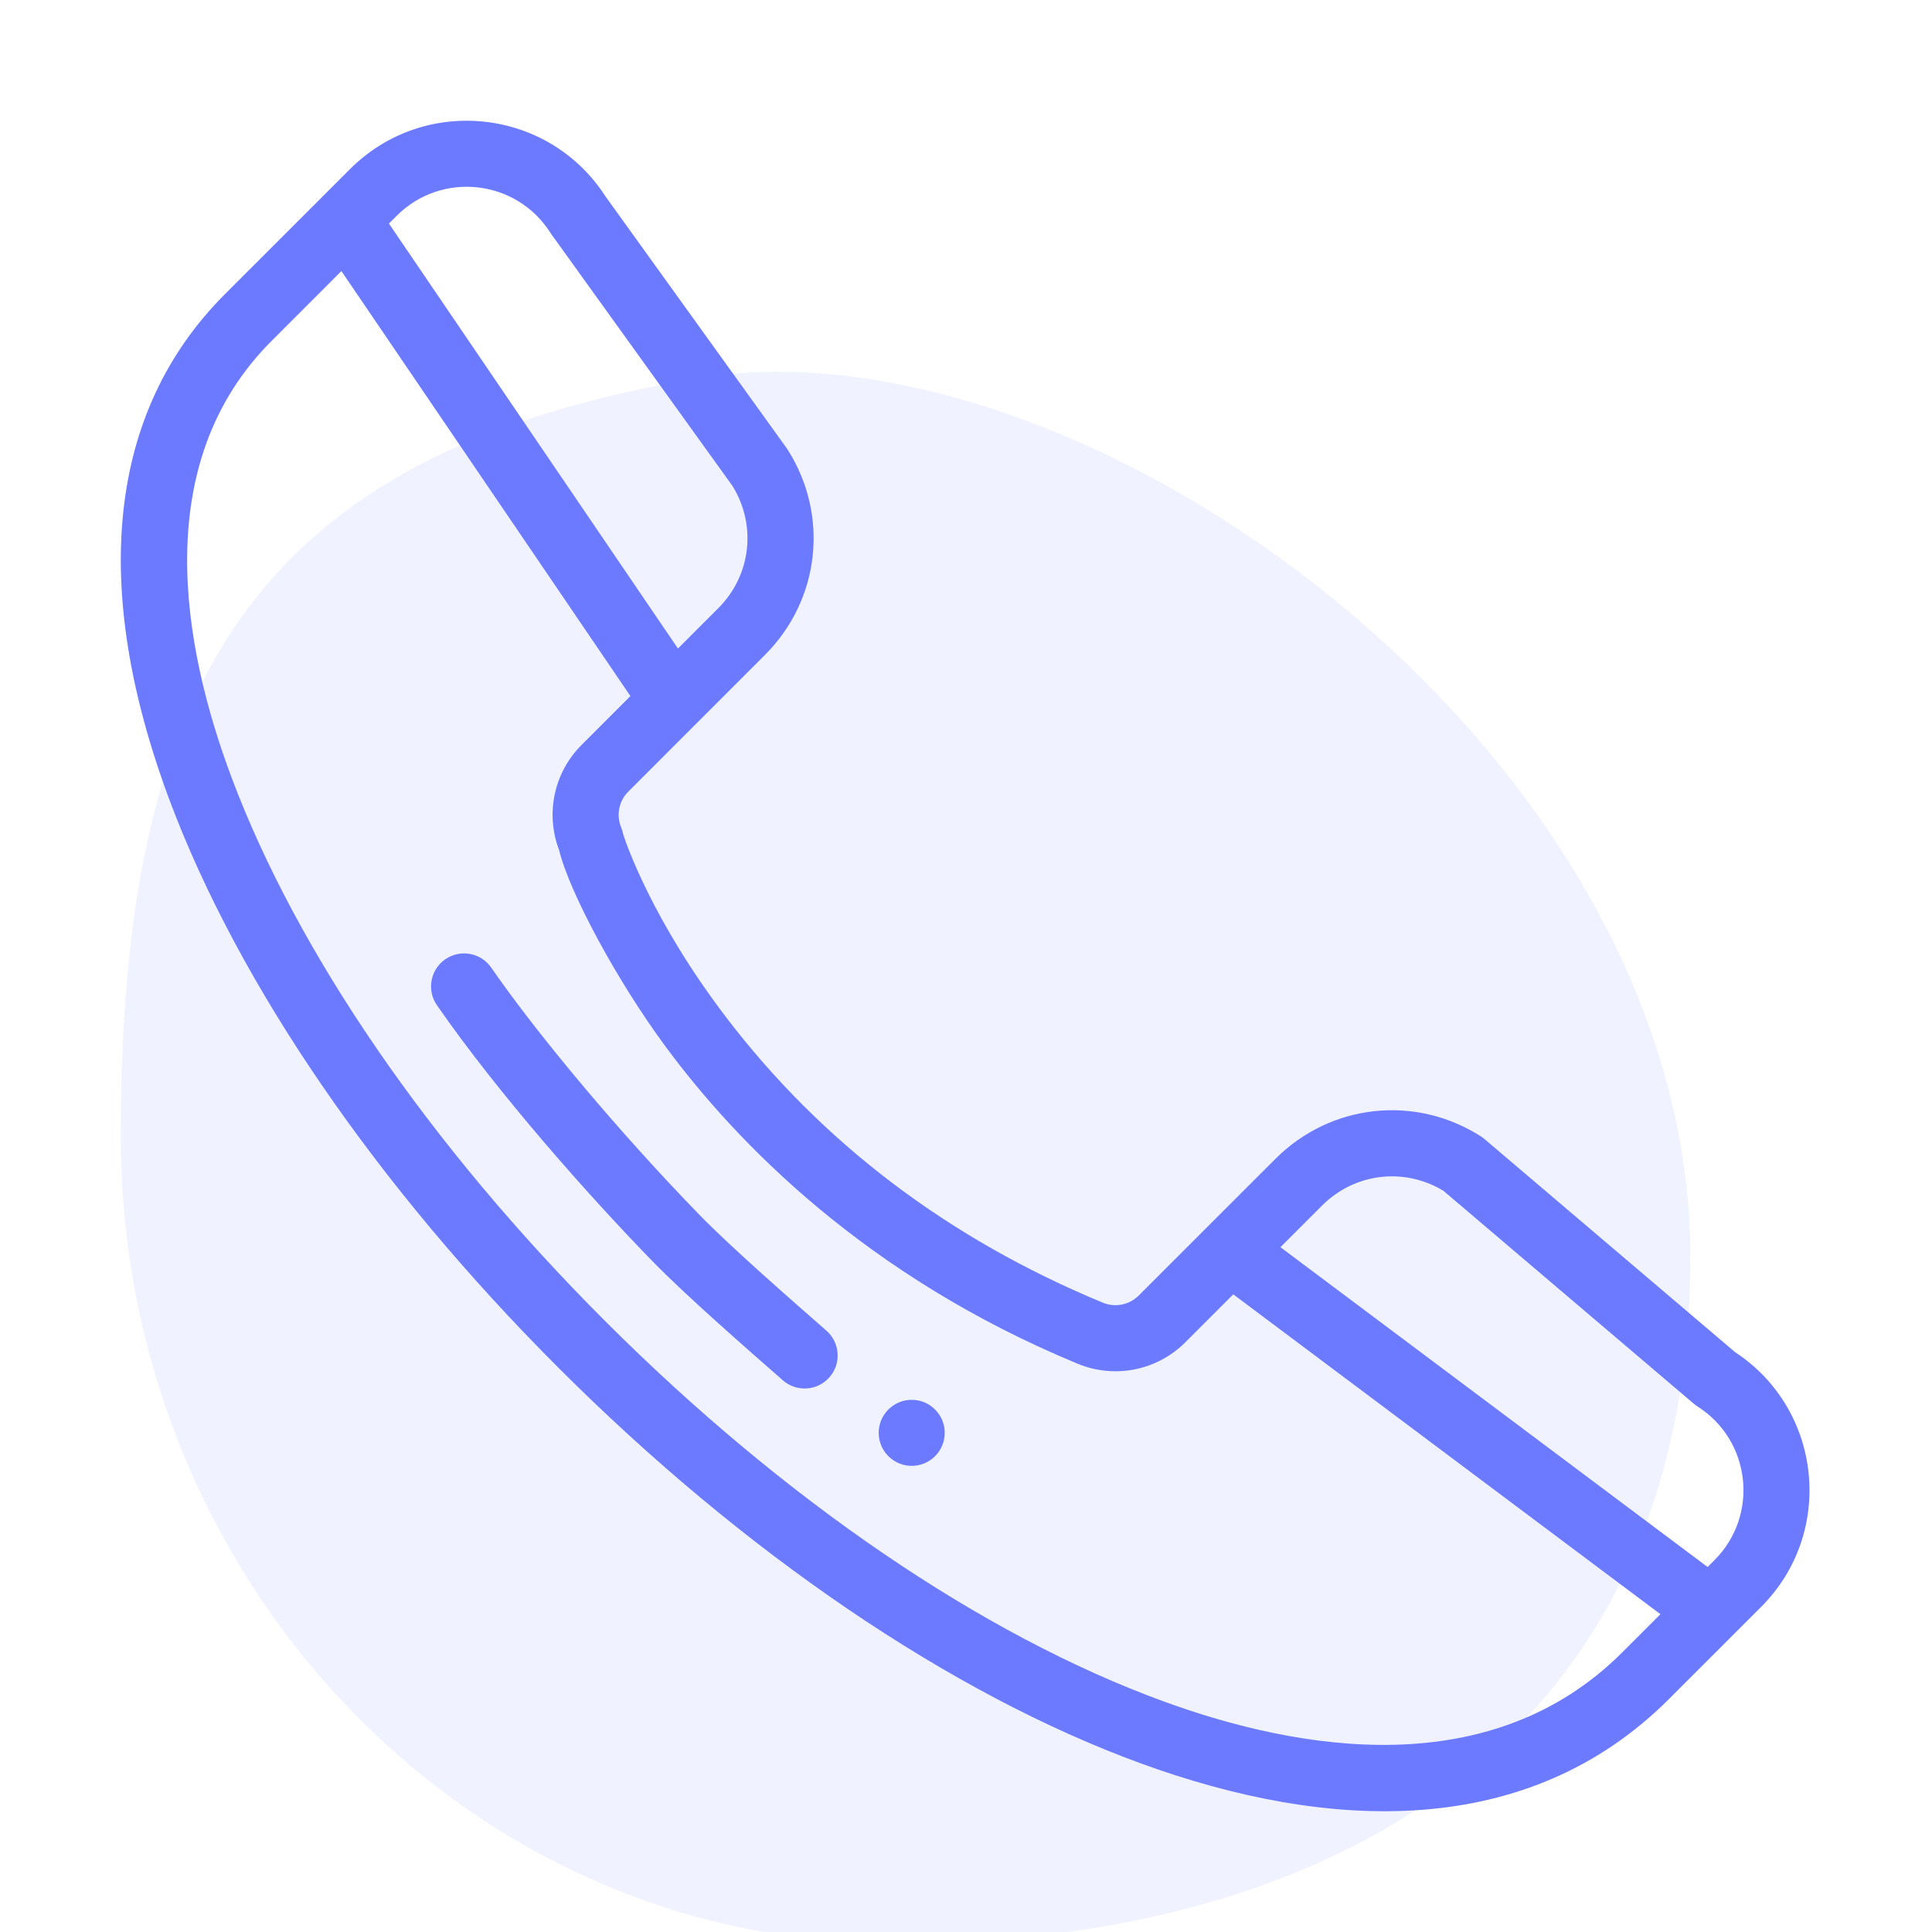 <svg width="82" height="82" viewBox="0 0 82 82" fill="none" xmlns="http://www.w3.org/2000/svg">
<g clip-path="url(#clip0)">
<g clip-path="url(#clip1)">
<path d="M37.705 59.824C37.158 60.37 37.158 61.257 37.705 61.805C38.253 62.352 39.139 62.352 39.686 61.805C40.234 61.257 40.234 60.37 39.686 59.824C39.139 59.276 38.253 59.276 37.705 59.824Z" fill="#6B7AFF"/>
<path d="M73.643 57.39L63.003 48.343C62.954 48.301 62.902 48.263 62.848 48.228C60.056 46.451 56.473 46.845 54.133 49.185L48.332 54.985C47.93 55.387 47.33 55.506 46.805 55.289C40.255 52.58 34.873 48.5 30.811 43.166C27.713 39.098 26.597 35.866 26.45 35.41C26.432 35.313 26.404 35.216 26.365 35.121C26.147 34.596 26.266 33.997 26.669 33.596L32.469 27.794C34.809 25.453 35.203 21.869 33.426 19.078C33.411 19.056 33.397 19.034 33.381 19.012L25.698 8.335C23.28 4.584 18.015 4.018 14.855 7.178L13.693 8.339C13.693 8.34 13.692 8.341 13.691 8.342L9.543 12.489C4.598 17.435 3.789 24.866 7.204 33.982C10.13 41.79 15.986 50.336 23.694 58.044C31.584 65.934 40.361 71.899 48.407 74.839C56.37 77.748 64.841 78.107 70.837 72.111L74.749 68.2C77.894 65.053 77.345 59.822 73.643 57.39ZM61.267 50.544L71.897 59.584C71.946 59.625 71.998 59.664 72.052 59.698C74.323 61.144 74.666 64.319 72.766 66.218L72.476 66.509L54.345 52.934L56.114 51.166C57.496 49.783 59.603 49.533 61.267 50.544ZM23.357 9.875C23.371 9.897 23.386 9.919 23.401 9.941L31.081 20.614C32.124 22.284 31.883 24.416 30.488 25.812L28.774 27.526L16.507 9.488L16.836 9.159C18.744 7.251 21.916 7.612 23.357 9.875ZM49.368 72.206C41.697 69.404 33.283 63.67 25.675 56.062C18.244 48.631 12.616 40.44 9.828 32.999C7.735 27.413 6.331 19.664 11.525 14.471L14.49 11.505L26.757 29.544L24.688 31.613C23.511 32.788 23.141 34.527 23.728 36.075C24.171 37.89 26.206 41.658 28.259 44.434C31.281 48.52 36.765 54.169 45.734 57.879C47.31 58.531 49.107 58.173 50.313 56.967L52.344 54.936L70.474 68.511L68.856 70.129C63.288 75.697 55.185 74.332 49.368 72.206Z" fill="#6B7AFF"/>
<path d="M35.075 56.478C33.595 55.18 31.035 52.948 29.686 51.561C26.38 48.163 22.911 44.044 20.848 41.069C20.408 40.432 19.535 40.274 18.898 40.715C18.262 41.156 18.104 42.029 18.545 42.665C21.146 46.418 24.968 50.73 27.677 53.514C29.101 54.979 31.683 57.231 33.227 58.585C33.808 59.094 34.693 59.038 35.205 58.455C35.715 57.874 35.657 56.988 35.075 56.478Z" fill="#6B7AFF"/>
</g>
<path opacity="0.1" d="M5.125 48.236C5.125 66.883 19.557 82.209 37.36 82.467C55.162 82.725 71.743 74.783 71.743 53.336C71.743 31.889 46.082 13.386 29.775 16.035C10.308 19.199 5.125 29.589 5.125 48.236Z" fill="#6B7AFF"/>
</g>
<defs>
<clipPath id="clip0">
<rect width="82" height="82" fill="white"/>
</clipPath>
<clipPath id="clip1">
<rect width="71.75" height="71.75" fill="white" transform="translate(5.125 5.125)"/>
</clipPath>
</defs>
</svg>
